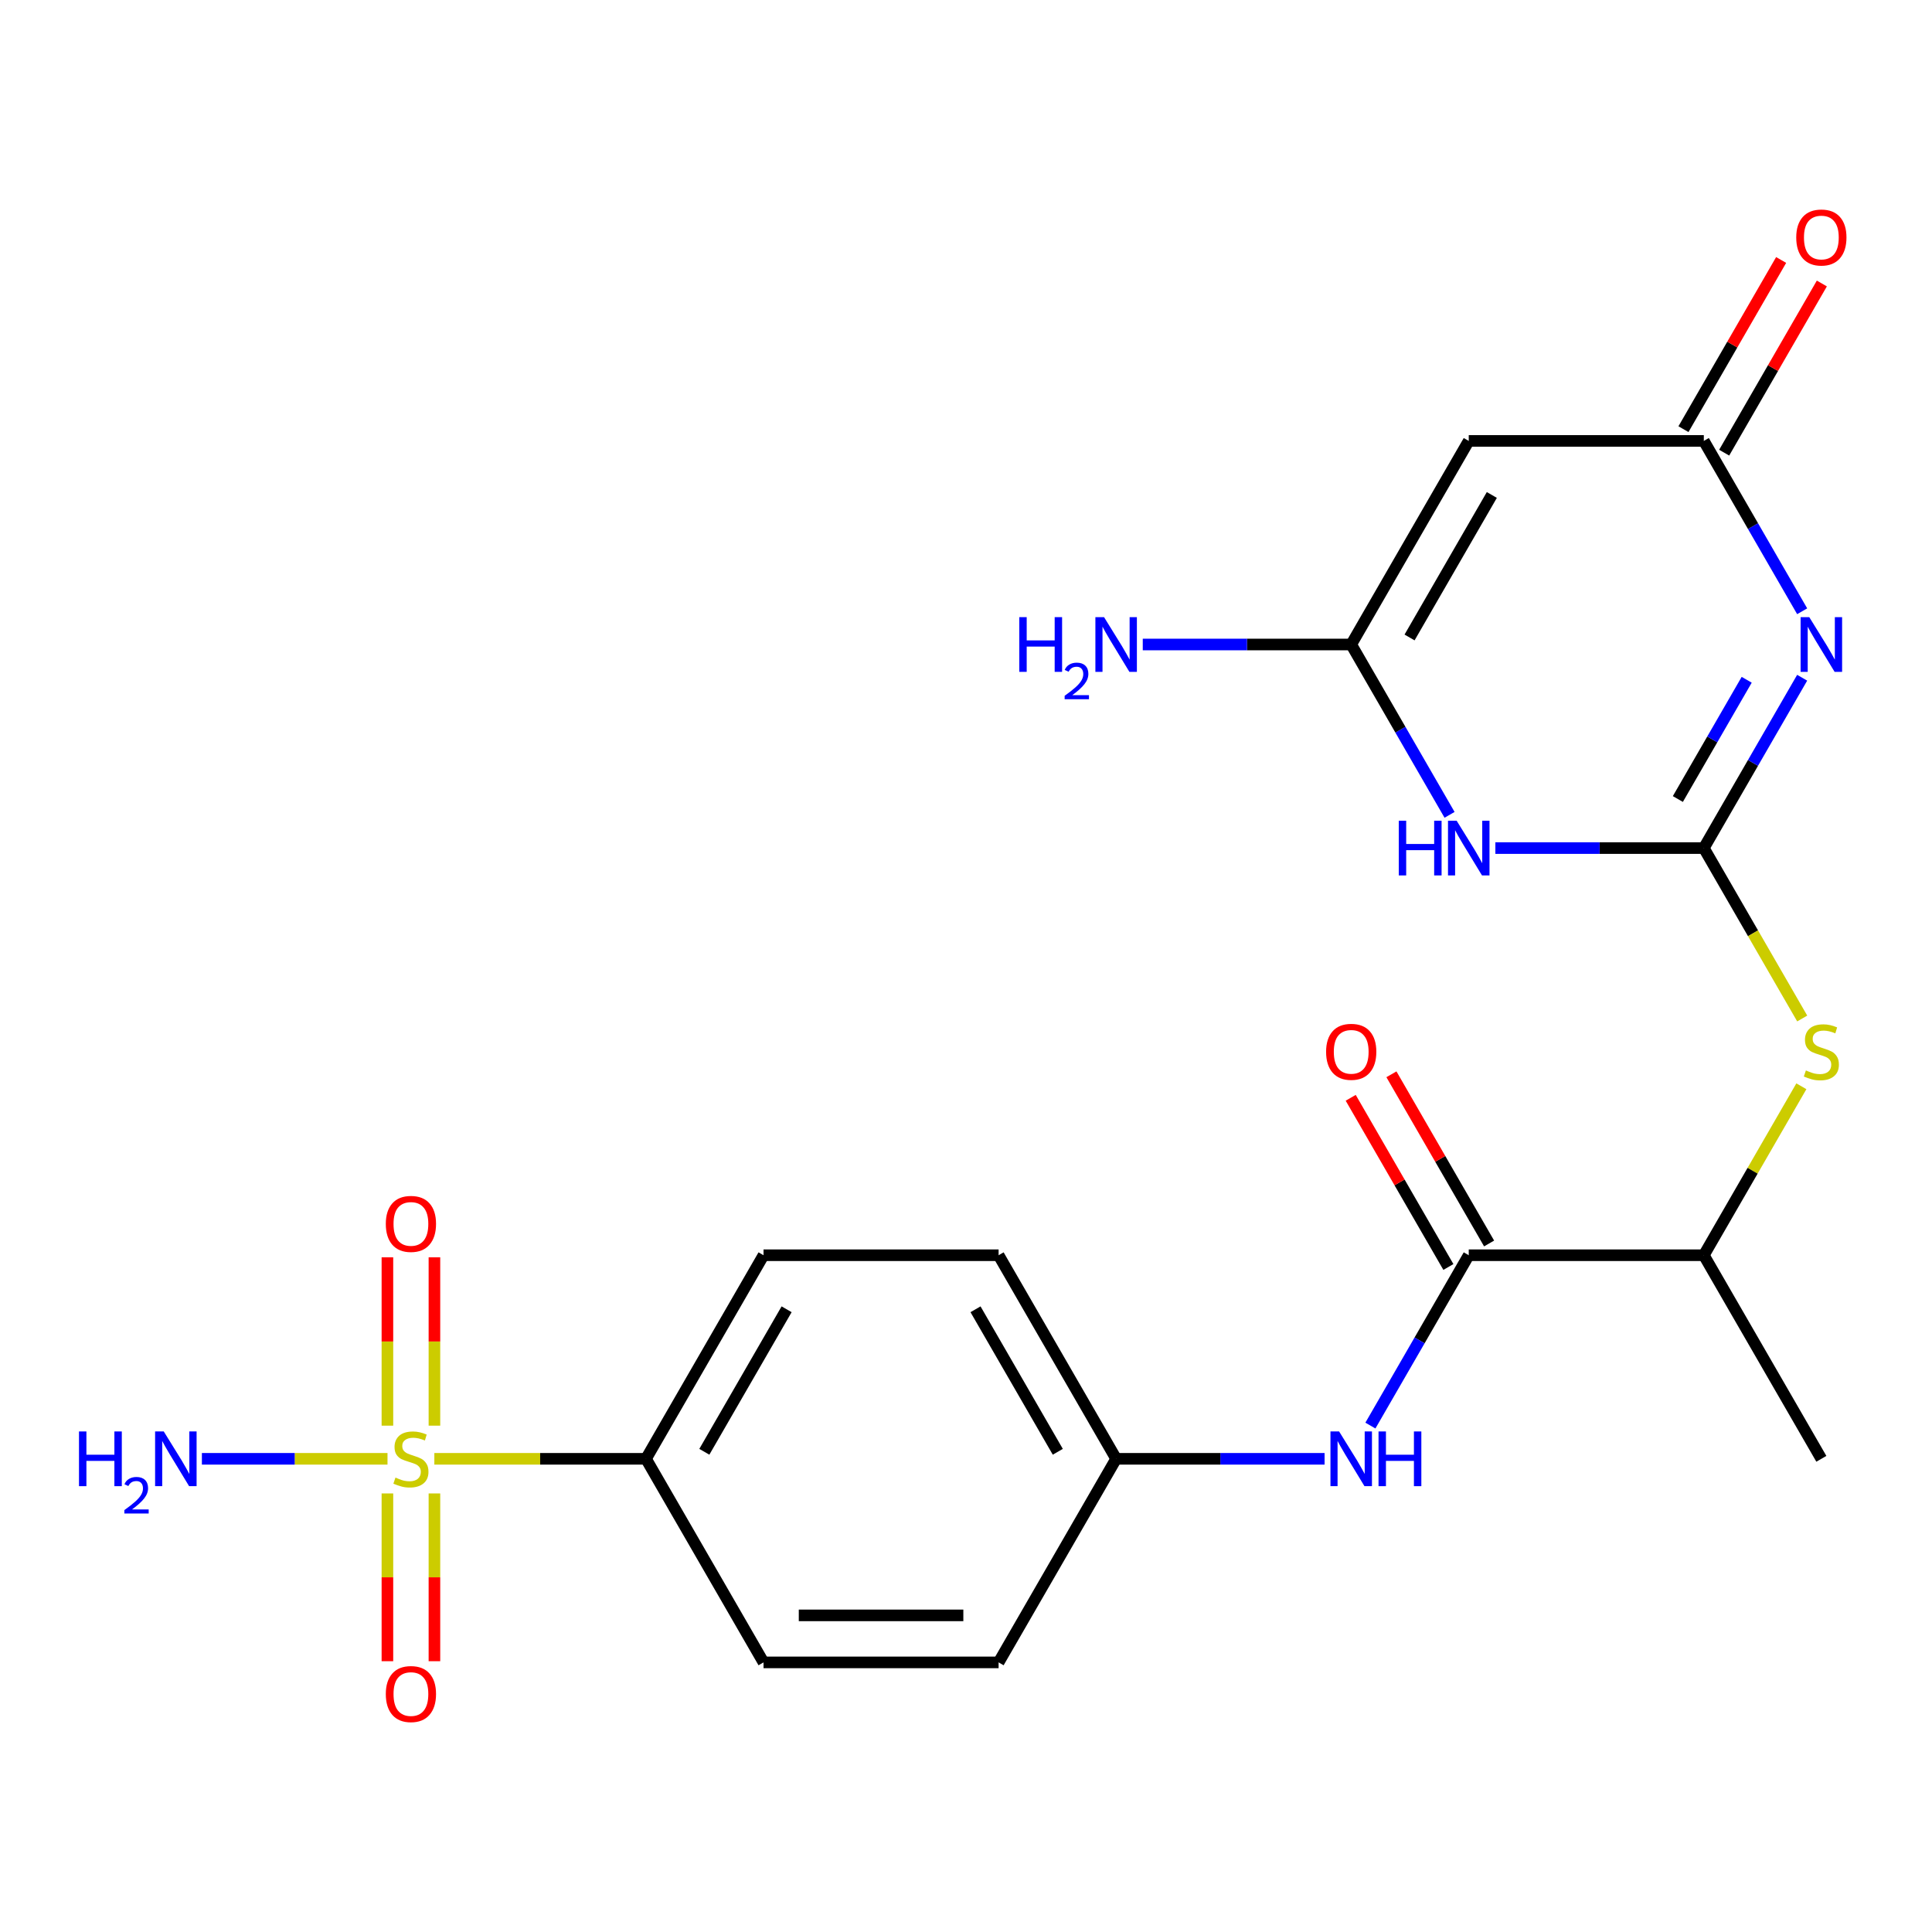 <?xml version='1.0' encoding='iso-8859-1'?>
<svg version='1.1' baseProfile='full'
              xmlns='http://www.w3.org/2000/svg'
                      xmlns:rdkit='http://www.rdkit.org/xml'
                      xmlns:xlink='http://www.w3.org/1999/xlink'
                  xml:space='preserve'
width='1000px' height='1000px' viewBox='0 0 1000 1000'>
<!-- END OF HEADER -->
<rect style='opacity:1.0;fill:#FFFFFF;stroke:none' width='1000' height='1000' x='0' y='0'> </rect>
<path class='bond-0' d='M 881.894,438.964 L 907.346,394.879' style='fill:none;fill-rule:evenodd;stroke:#000000;stroke-width:6px;stroke-linecap:butt;stroke-linejoin:miter;stroke-opacity:1' />
<path class='bond-0' d='M 907.346,394.879 L 932.799,350.793' style='fill:none;fill-rule:evenodd;stroke:#0000FF;stroke-width:6px;stroke-linecap:butt;stroke-linejoin:miter;stroke-opacity:1' />
<path class='bond-0' d='M 868.455,413.571 L 886.272,382.711' style='fill:none;fill-rule:evenodd;stroke:#000000;stroke-width:6px;stroke-linecap:butt;stroke-linejoin:miter;stroke-opacity:1' />
<path class='bond-0' d='M 886.272,382.711 L 904.088,351.852' style='fill:none;fill-rule:evenodd;stroke:#0000FF;stroke-width:6px;stroke-linecap:butt;stroke-linejoin:miter;stroke-opacity:1' />
<path class='bond-2' d='M 881.894,438.964 L 827.948,438.964' style='fill:none;fill-rule:evenodd;stroke:#000000;stroke-width:6px;stroke-linecap:butt;stroke-linejoin:miter;stroke-opacity:1' />
<path class='bond-2' d='M 827.948,438.964 L 774.002,438.964' style='fill:none;fill-rule:evenodd;stroke:#0000FF;stroke-width:6px;stroke-linecap:butt;stroke-linejoin:miter;stroke-opacity:1' />
<path class='bond-7' d='M 881.894,438.964 L 907.358,483.069' style='fill:none;fill-rule:evenodd;stroke:#000000;stroke-width:6px;stroke-linecap:butt;stroke-linejoin:miter;stroke-opacity:1' />
<path class='bond-7' d='M 907.358,483.069 L 932.822,527.174' style='fill:none;fill-rule:evenodd;stroke:#CCCC00;stroke-width:6px;stroke-linecap:butt;stroke-linejoin:miter;stroke-opacity:1' />
<path class='bond-4' d='M 932.799,316.39 L 907.346,272.305' style='fill:none;fill-rule:evenodd;stroke:#0000FF;stroke-width:6px;stroke-linecap:butt;stroke-linejoin:miter;stroke-opacity:1' />
<path class='bond-4' d='M 907.346,272.305 L 881.894,228.22' style='fill:none;fill-rule:evenodd;stroke:#000000;stroke-width:6px;stroke-linecap:butt;stroke-linejoin:miter;stroke-opacity:1' />
<path class='bond-1' d='M 224.814,755.079 L 279.589,755.079' style='fill:none;fill-rule:evenodd;stroke:#CCCC00;stroke-width:6px;stroke-linecap:butt;stroke-linejoin:miter;stroke-opacity:1' />
<path class='bond-1' d='M 279.589,755.079 L 334.365,755.079' style='fill:none;fill-rule:evenodd;stroke:#000000;stroke-width:6px;stroke-linecap:butt;stroke-linejoin:miter;stroke-opacity:1' />
<path class='bond-10' d='M 224.859,737.917 L 224.859,694.348' style='fill:none;fill-rule:evenodd;stroke:#CCCC00;stroke-width:6px;stroke-linecap:butt;stroke-linejoin:miter;stroke-opacity:1' />
<path class='bond-10' d='M 224.859,694.348 L 224.859,650.779' style='fill:none;fill-rule:evenodd;stroke:#FF0000;stroke-width:6px;stroke-linecap:butt;stroke-linejoin:miter;stroke-opacity:1' />
<path class='bond-10' d='M 200.525,737.917 L 200.525,694.348' style='fill:none;fill-rule:evenodd;stroke:#CCCC00;stroke-width:6px;stroke-linecap:butt;stroke-linejoin:miter;stroke-opacity:1' />
<path class='bond-10' d='M 200.525,694.348 L 200.525,650.779' style='fill:none;fill-rule:evenodd;stroke:#FF0000;stroke-width:6px;stroke-linecap:butt;stroke-linejoin:miter;stroke-opacity:1' />
<path class='bond-11' d='M 200.525,773.001 L 200.525,816.42' style='fill:none;fill-rule:evenodd;stroke:#CCCC00;stroke-width:6px;stroke-linecap:butt;stroke-linejoin:miter;stroke-opacity:1' />
<path class='bond-11' d='M 200.525,816.42 L 200.525,859.838' style='fill:none;fill-rule:evenodd;stroke:#FF0000;stroke-width:6px;stroke-linecap:butt;stroke-linejoin:miter;stroke-opacity:1' />
<path class='bond-11' d='M 224.859,773.001 L 224.859,816.42' style='fill:none;fill-rule:evenodd;stroke:#CCCC00;stroke-width:6px;stroke-linecap:butt;stroke-linejoin:miter;stroke-opacity:1' />
<path class='bond-11' d='M 224.859,816.42 L 224.859,859.838' style='fill:none;fill-rule:evenodd;stroke:#FF0000;stroke-width:6px;stroke-linecap:butt;stroke-linejoin:miter;stroke-opacity:1' />
<path class='bond-13' d='M 200.57,755.079 L 152.534,755.079' style='fill:none;fill-rule:evenodd;stroke:#CCCC00;stroke-width:6px;stroke-linecap:butt;stroke-linejoin:miter;stroke-opacity:1' />
<path class='bond-13' d='M 152.534,755.079 L 104.498,755.079' style='fill:none;fill-rule:evenodd;stroke:#0000FF;stroke-width:6px;stroke-linecap:butt;stroke-linejoin:miter;stroke-opacity:1' />
<path class='bond-3' d='M 750.289,421.762 L 724.837,377.677' style='fill:none;fill-rule:evenodd;stroke:#0000FF;stroke-width:6px;stroke-linecap:butt;stroke-linejoin:miter;stroke-opacity:1' />
<path class='bond-3' d='M 724.837,377.677 L 699.384,333.592' style='fill:none;fill-rule:evenodd;stroke:#000000;stroke-width:6px;stroke-linecap:butt;stroke-linejoin:miter;stroke-opacity:1' />
<path class='bond-5' d='M 699.384,333.592 L 760.221,228.22' style='fill:none;fill-rule:evenodd;stroke:#000000;stroke-width:6px;stroke-linecap:butt;stroke-linejoin:miter;stroke-opacity:1' />
<path class='bond-5' d='M 729.584,329.953 L 772.169,256.193' style='fill:none;fill-rule:evenodd;stroke:#000000;stroke-width:6px;stroke-linecap:butt;stroke-linejoin:miter;stroke-opacity:1' />
<path class='bond-16' d='M 699.384,333.592 L 645.438,333.592' style='fill:none;fill-rule:evenodd;stroke:#000000;stroke-width:6px;stroke-linecap:butt;stroke-linejoin:miter;stroke-opacity:1' />
<path class='bond-16' d='M 645.438,333.592 L 591.493,333.592' style='fill:none;fill-rule:evenodd;stroke:#0000FF;stroke-width:6px;stroke-linecap:butt;stroke-linejoin:miter;stroke-opacity:1' />
<path class='bond-15' d='M 892.431,234.303 L 917.71,190.518' style='fill:none;fill-rule:evenodd;stroke:#000000;stroke-width:6px;stroke-linecap:butt;stroke-linejoin:miter;stroke-opacity:1' />
<path class='bond-15' d='M 917.71,190.518 L 942.989,146.733' style='fill:none;fill-rule:evenodd;stroke:#FF0000;stroke-width:6px;stroke-linecap:butt;stroke-linejoin:miter;stroke-opacity:1' />
<path class='bond-15' d='M 871.356,222.136 L 896.636,178.351' style='fill:none;fill-rule:evenodd;stroke:#000000;stroke-width:6px;stroke-linecap:butt;stroke-linejoin:miter;stroke-opacity:1' />
<path class='bond-15' d='M 896.636,178.351 L 921.915,134.566' style='fill:none;fill-rule:evenodd;stroke:#FF0000;stroke-width:6px;stroke-linecap:butt;stroke-linejoin:miter;stroke-opacity:1' />
<path class='bond-23' d='M 881.894,228.22 L 760.221,228.22' style='fill:none;fill-rule:evenodd;stroke:#000000;stroke-width:6px;stroke-linecap:butt;stroke-linejoin:miter;stroke-opacity:1' />
<path class='bond-6' d='M 760.221,649.707 L 881.894,649.707' style='fill:none;fill-rule:evenodd;stroke:#000000;stroke-width:6px;stroke-linecap:butt;stroke-linejoin:miter;stroke-opacity:1' />
<path class='bond-8' d='M 760.221,649.707 L 734.768,693.792' style='fill:none;fill-rule:evenodd;stroke:#000000;stroke-width:6px;stroke-linecap:butt;stroke-linejoin:miter;stroke-opacity:1' />
<path class='bond-8' d='M 734.768,693.792 L 709.316,737.877' style='fill:none;fill-rule:evenodd;stroke:#0000FF;stroke-width:6px;stroke-linecap:butt;stroke-linejoin:miter;stroke-opacity:1' />
<path class='bond-14' d='M 770.758,643.624 L 745.478,599.839' style='fill:none;fill-rule:evenodd;stroke:#000000;stroke-width:6px;stroke-linecap:butt;stroke-linejoin:miter;stroke-opacity:1' />
<path class='bond-14' d='M 745.478,599.839 L 720.199,556.054' style='fill:none;fill-rule:evenodd;stroke:#FF0000;stroke-width:6px;stroke-linecap:butt;stroke-linejoin:miter;stroke-opacity:1' />
<path class='bond-14' d='M 749.683,655.791 L 724.404,612.006' style='fill:none;fill-rule:evenodd;stroke:#000000;stroke-width:6px;stroke-linecap:butt;stroke-linejoin:miter;stroke-opacity:1' />
<path class='bond-14' d='M 724.404,612.006 L 699.125,568.221' style='fill:none;fill-rule:evenodd;stroke:#FF0000;stroke-width:6px;stroke-linecap:butt;stroke-linejoin:miter;stroke-opacity:1' />
<path class='bond-12' d='M 932.383,562.257 L 907.138,605.982' style='fill:none;fill-rule:evenodd;stroke:#CCCC00;stroke-width:6px;stroke-linecap:butt;stroke-linejoin:miter;stroke-opacity:1' />
<path class='bond-12' d='M 907.138,605.982 L 881.894,649.707' style='fill:none;fill-rule:evenodd;stroke:#000000;stroke-width:6px;stroke-linecap:butt;stroke-linejoin:miter;stroke-opacity:1' />
<path class='bond-19' d='M 685.602,755.079 L 631.657,755.079' style='fill:none;fill-rule:evenodd;stroke:#0000FF;stroke-width:6px;stroke-linecap:butt;stroke-linejoin:miter;stroke-opacity:1' />
<path class='bond-19' d='M 631.657,755.079 L 577.711,755.079' style='fill:none;fill-rule:evenodd;stroke:#000000;stroke-width:6px;stroke-linecap:butt;stroke-linejoin:miter;stroke-opacity:1' />
<path class='bond-9' d='M 334.365,755.079 L 395.202,649.707' style='fill:none;fill-rule:evenodd;stroke:#000000;stroke-width:6px;stroke-linecap:butt;stroke-linejoin:miter;stroke-opacity:1' />
<path class='bond-9' d='M 364.565,751.441 L 407.15,677.68' style='fill:none;fill-rule:evenodd;stroke:#000000;stroke-width:6px;stroke-linecap:butt;stroke-linejoin:miter;stroke-opacity:1' />
<path class='bond-24' d='M 334.365,755.079 L 395.202,860.451' style='fill:none;fill-rule:evenodd;stroke:#000000;stroke-width:6px;stroke-linecap:butt;stroke-linejoin:miter;stroke-opacity:1' />
<path class='bond-22' d='M 881.894,649.707 L 942.73,755.079' style='fill:none;fill-rule:evenodd;stroke:#000000;stroke-width:6px;stroke-linecap:butt;stroke-linejoin:miter;stroke-opacity:1' />
<path class='bond-17' d='M 395.202,649.707 L 516.875,649.707' style='fill:none;fill-rule:evenodd;stroke:#000000;stroke-width:6px;stroke-linecap:butt;stroke-linejoin:miter;stroke-opacity:1' />
<path class='bond-18' d='M 395.202,860.451 L 516.875,860.451' style='fill:none;fill-rule:evenodd;stroke:#000000;stroke-width:6px;stroke-linecap:butt;stroke-linejoin:miter;stroke-opacity:1' />
<path class='bond-18' d='M 413.453,836.117 L 498.624,836.117' style='fill:none;fill-rule:evenodd;stroke:#000000;stroke-width:6px;stroke-linecap:butt;stroke-linejoin:miter;stroke-opacity:1' />
<path class='bond-20' d='M 577.711,755.079 L 516.875,860.451' style='fill:none;fill-rule:evenodd;stroke:#000000;stroke-width:6px;stroke-linecap:butt;stroke-linejoin:miter;stroke-opacity:1' />
<path class='bond-21' d='M 577.711,755.079 L 516.875,649.707' style='fill:none;fill-rule:evenodd;stroke:#000000;stroke-width:6px;stroke-linecap:butt;stroke-linejoin:miter;stroke-opacity:1' />
<path class='bond-21' d='M 547.511,751.441 L 504.926,677.68' style='fill:none;fill-rule:evenodd;stroke:#000000;stroke-width:6px;stroke-linecap:butt;stroke-linejoin:miter;stroke-opacity:1' />
<path  class='atom-1' d='M 936.47 319.432
L 945.75 334.432
Q 946.67 335.912, 948.15 338.592
Q 949.63 341.272, 949.71 341.432
L 949.71 319.432
L 953.47 319.432
L 953.47 347.752
L 949.59 347.752
L 939.63 331.352
Q 938.47 329.432, 937.23 327.232
Q 936.03 325.032, 935.67 324.352
L 935.67 347.752
L 931.99 347.752
L 931.99 319.432
L 936.47 319.432
' fill='#0000FF'/>
<path  class='atom-2' d='M 204.692 764.799
Q 205.012 764.919, 206.332 765.479
Q 207.652 766.039, 209.092 766.399
Q 210.572 766.719, 212.012 766.719
Q 214.692 766.719, 216.252 765.439
Q 217.812 764.119, 217.812 761.839
Q 217.812 760.279, 217.012 759.319
Q 216.252 758.359, 215.052 757.839
Q 213.852 757.319, 211.852 756.719
Q 209.332 755.959, 207.812 755.239
Q 206.332 754.519, 205.252 752.999
Q 204.212 751.479, 204.212 748.919
Q 204.212 745.359, 206.612 743.159
Q 209.052 740.959, 213.852 740.959
Q 217.132 740.959, 220.852 742.519
L 219.932 745.599
Q 216.532 744.199, 213.972 744.199
Q 211.212 744.199, 209.692 745.359
Q 208.172 746.479, 208.212 748.439
Q 208.212 749.959, 208.972 750.879
Q 209.772 751.799, 210.892 752.319
Q 212.052 752.839, 213.972 753.439
Q 216.532 754.239, 218.052 755.039
Q 219.572 755.839, 220.652 757.479
Q 221.772 759.079, 221.772 761.839
Q 221.772 765.759, 219.132 767.879
Q 216.532 769.959, 212.172 769.959
Q 209.652 769.959, 207.732 769.399
Q 205.852 768.879, 203.612 767.959
L 204.692 764.799
' fill='#CCCC00'/>
<path  class='atom-3' d='M 724.001 424.804
L 727.841 424.804
L 727.841 436.844
L 742.321 436.844
L 742.321 424.804
L 746.161 424.804
L 746.161 453.124
L 742.321 453.124
L 742.321 440.044
L 727.841 440.044
L 727.841 453.124
L 724.001 453.124
L 724.001 424.804
' fill='#0000FF'/>
<path  class='atom-3' d='M 753.961 424.804
L 763.241 439.804
Q 764.161 441.284, 765.641 443.964
Q 767.121 446.644, 767.201 446.804
L 767.201 424.804
L 770.961 424.804
L 770.961 453.124
L 767.081 453.124
L 757.121 436.724
Q 755.961 434.804, 754.721 432.604
Q 753.521 430.404, 753.161 429.724
L 753.161 453.124
L 749.481 453.124
L 749.481 424.804
L 753.961 424.804
' fill='#0000FF'/>
<path  class='atom-8' d='M 934.73 554.055
Q 935.05 554.175, 936.37 554.735
Q 937.69 555.295, 939.13 555.655
Q 940.61 555.975, 942.05 555.975
Q 944.73 555.975, 946.29 554.695
Q 947.85 553.375, 947.85 551.095
Q 947.85 549.535, 947.05 548.575
Q 946.29 547.615, 945.09 547.095
Q 943.89 546.575, 941.89 545.975
Q 939.37 545.215, 937.85 544.495
Q 936.37 543.775, 935.29 542.255
Q 934.25 540.735, 934.25 538.175
Q 934.25 534.615, 936.65 532.415
Q 939.09 530.215, 943.89 530.215
Q 947.17 530.215, 950.89 531.775
L 949.97 534.855
Q 946.57 533.455, 944.01 533.455
Q 941.25 533.455, 939.73 534.615
Q 938.21 535.735, 938.25 537.695
Q 938.25 539.215, 939.01 540.135
Q 939.81 541.055, 940.93 541.575
Q 942.09 542.095, 944.01 542.695
Q 946.57 543.495, 948.09 544.295
Q 949.61 545.095, 950.69 546.735
Q 951.81 548.335, 951.81 551.095
Q 951.81 555.015, 949.17 557.135
Q 946.57 559.215, 942.21 559.215
Q 939.69 559.215, 937.77 558.655
Q 935.89 558.135, 933.65 557.215
L 934.73 554.055
' fill='#CCCC00'/>
<path  class='atom-9' d='M 693.124 740.919
L 702.404 755.919
Q 703.324 757.399, 704.804 760.079
Q 706.284 762.759, 706.364 762.919
L 706.364 740.919
L 710.124 740.919
L 710.124 769.239
L 706.244 769.239
L 696.284 752.839
Q 695.124 750.919, 693.884 748.719
Q 692.684 746.519, 692.324 745.839
L 692.324 769.239
L 688.644 769.239
L 688.644 740.919
L 693.124 740.919
' fill='#0000FF'/>
<path  class='atom-9' d='M 713.524 740.919
L 717.364 740.919
L 717.364 752.959
L 731.844 752.959
L 731.844 740.919
L 735.684 740.919
L 735.684 769.239
L 731.844 769.239
L 731.844 756.159
L 717.364 756.159
L 717.364 769.239
L 713.524 769.239
L 713.524 740.919
' fill='#0000FF'/>
<path  class='atom-11' d='M 199.692 633.486
Q 199.692 626.686, 203.052 622.886
Q 206.412 619.086, 212.692 619.086
Q 218.972 619.086, 222.332 622.886
Q 225.692 626.686, 225.692 633.486
Q 225.692 640.366, 222.292 644.286
Q 218.892 648.166, 212.692 648.166
Q 206.452 648.166, 203.052 644.286
Q 199.692 640.406, 199.692 633.486
M 212.692 644.966
Q 217.012 644.966, 219.332 642.086
Q 221.692 639.166, 221.692 633.486
Q 221.692 627.926, 219.332 625.126
Q 217.012 622.286, 212.692 622.286
Q 208.372 622.286, 206.012 625.086
Q 203.692 627.886, 203.692 633.486
Q 203.692 639.206, 206.012 642.086
Q 208.372 644.966, 212.692 644.966
' fill='#FF0000'/>
<path  class='atom-12' d='M 199.692 876.832
Q 199.692 870.032, 203.052 866.232
Q 206.412 862.432, 212.692 862.432
Q 218.972 862.432, 222.332 866.232
Q 225.692 870.032, 225.692 876.832
Q 225.692 883.712, 222.292 887.632
Q 218.892 891.512, 212.692 891.512
Q 206.452 891.512, 203.052 887.632
Q 199.692 883.752, 199.692 876.832
M 212.692 888.312
Q 217.012 888.312, 219.332 885.432
Q 221.692 882.512, 221.692 876.832
Q 221.692 871.272, 219.332 868.472
Q 217.012 865.632, 212.692 865.632
Q 208.372 865.632, 206.012 868.432
Q 203.692 871.232, 203.692 876.832
Q 203.692 882.552, 206.012 885.432
Q 208.372 888.312, 212.692 888.312
' fill='#FF0000'/>
<path  class='atom-14' d='M 40.886 740.919
L 44.726 740.919
L 44.726 752.959
L 59.206 752.959
L 59.206 740.919
L 63.046 740.919
L 63.046 769.239
L 59.206 769.239
L 59.206 756.159
L 44.726 756.159
L 44.726 769.239
L 40.886 769.239
L 40.886 740.919
' fill='#0000FF'/>
<path  class='atom-14' d='M 64.419 768.246
Q 65.106 766.477, 66.742 765.5
Q 68.379 764.497, 70.65 764.497
Q 73.474 764.497, 75.058 766.028
Q 76.642 767.559, 76.642 770.278
Q 76.642 773.05, 74.583 775.638
Q 72.55 778.225, 68.326 781.287
L 76.959 781.287
L 76.959 783.399
L 64.366 783.399
L 64.366 781.63
Q 67.851 779.149, 69.91 777.301
Q 71.996 775.453, 72.999 773.79
Q 74.002 772.126, 74.002 770.41
Q 74.002 768.615, 73.105 767.612
Q 72.207 766.609, 70.65 766.609
Q 69.145 766.609, 68.141 767.216
Q 67.138 767.823, 66.425 769.17
L 64.419 768.246
' fill='#0000FF'/>
<path  class='atom-14' d='M 84.759 740.919
L 94.039 755.919
Q 94.959 757.399, 96.439 760.079
Q 97.919 762.759, 97.999 762.919
L 97.999 740.919
L 101.759 740.919
L 101.759 769.239
L 97.879 769.239
L 87.919 752.839
Q 86.759 750.919, 85.519 748.719
Q 84.319 746.519, 83.959 745.839
L 83.959 769.239
L 80.279 769.239
L 80.279 740.919
L 84.759 740.919
' fill='#0000FF'/>
<path  class='atom-15' d='M 686.384 544.415
Q 686.384 537.615, 689.744 533.815
Q 693.104 530.015, 699.384 530.015
Q 705.664 530.015, 709.024 533.815
Q 712.384 537.615, 712.384 544.415
Q 712.384 551.295, 708.984 555.215
Q 705.584 559.095, 699.384 559.095
Q 693.144 559.095, 689.744 555.215
Q 686.384 551.335, 686.384 544.415
M 699.384 555.895
Q 703.704 555.895, 706.024 553.015
Q 708.384 550.095, 708.384 544.415
Q 708.384 538.855, 706.024 536.055
Q 703.704 533.215, 699.384 533.215
Q 695.064 533.215, 692.704 536.015
Q 690.384 538.815, 690.384 544.415
Q 690.384 550.135, 692.704 553.015
Q 695.064 555.895, 699.384 555.895
' fill='#FF0000'/>
<path  class='atom-16' d='M 929.73 122.928
Q 929.73 116.128, 933.09 112.328
Q 936.45 108.528, 942.73 108.528
Q 949.01 108.528, 952.37 112.328
Q 955.73 116.128, 955.73 122.928
Q 955.73 129.808, 952.33 133.728
Q 948.93 137.608, 942.73 137.608
Q 936.49 137.608, 933.09 133.728
Q 929.73 129.848, 929.73 122.928
M 942.73 134.408
Q 947.05 134.408, 949.37 131.528
Q 951.73 128.608, 951.73 122.928
Q 951.73 117.368, 949.37 114.568
Q 947.05 111.728, 942.73 111.728
Q 938.41 111.728, 936.05 114.528
Q 933.73 117.328, 933.73 122.928
Q 933.73 128.648, 936.05 131.528
Q 938.41 134.408, 942.73 134.408
' fill='#FF0000'/>
<path  class='atom-17' d='M 527.578 319.432
L 531.418 319.432
L 531.418 331.472
L 545.898 331.472
L 545.898 319.432
L 549.738 319.432
L 549.738 347.752
L 545.898 347.752
L 545.898 334.672
L 531.418 334.672
L 531.418 347.752
L 527.578 347.752
L 527.578 319.432
' fill='#0000FF'/>
<path  class='atom-17' d='M 551.111 346.758
Q 551.797 344.989, 553.434 344.012
Q 555.071 343.009, 557.341 343.009
Q 560.166 343.009, 561.75 344.54
Q 563.334 346.072, 563.334 348.791
Q 563.334 351.563, 561.275 354.15
Q 559.242 356.737, 555.018 359.8
L 563.651 359.8
L 563.651 361.912
L 551.058 361.912
L 551.058 360.143
Q 554.543 357.661, 556.602 355.813
Q 558.688 353.965, 559.691 352.302
Q 560.694 350.639, 560.694 348.923
Q 560.694 347.128, 559.797 346.124
Q 558.899 345.121, 557.341 345.121
Q 555.837 345.121, 554.833 345.728
Q 553.83 346.336, 553.117 347.682
L 551.111 346.758
' fill='#0000FF'/>
<path  class='atom-17' d='M 571.451 319.432
L 580.731 334.432
Q 581.651 335.912, 583.131 338.592
Q 584.611 341.272, 584.691 341.432
L 584.691 319.432
L 588.451 319.432
L 588.451 347.752
L 584.571 347.752
L 574.611 331.352
Q 573.451 329.432, 572.211 327.232
Q 571.011 325.032, 570.651 324.352
L 570.651 347.752
L 566.971 347.752
L 566.971 319.432
L 571.451 319.432
' fill='#0000FF'/>
</svg>
